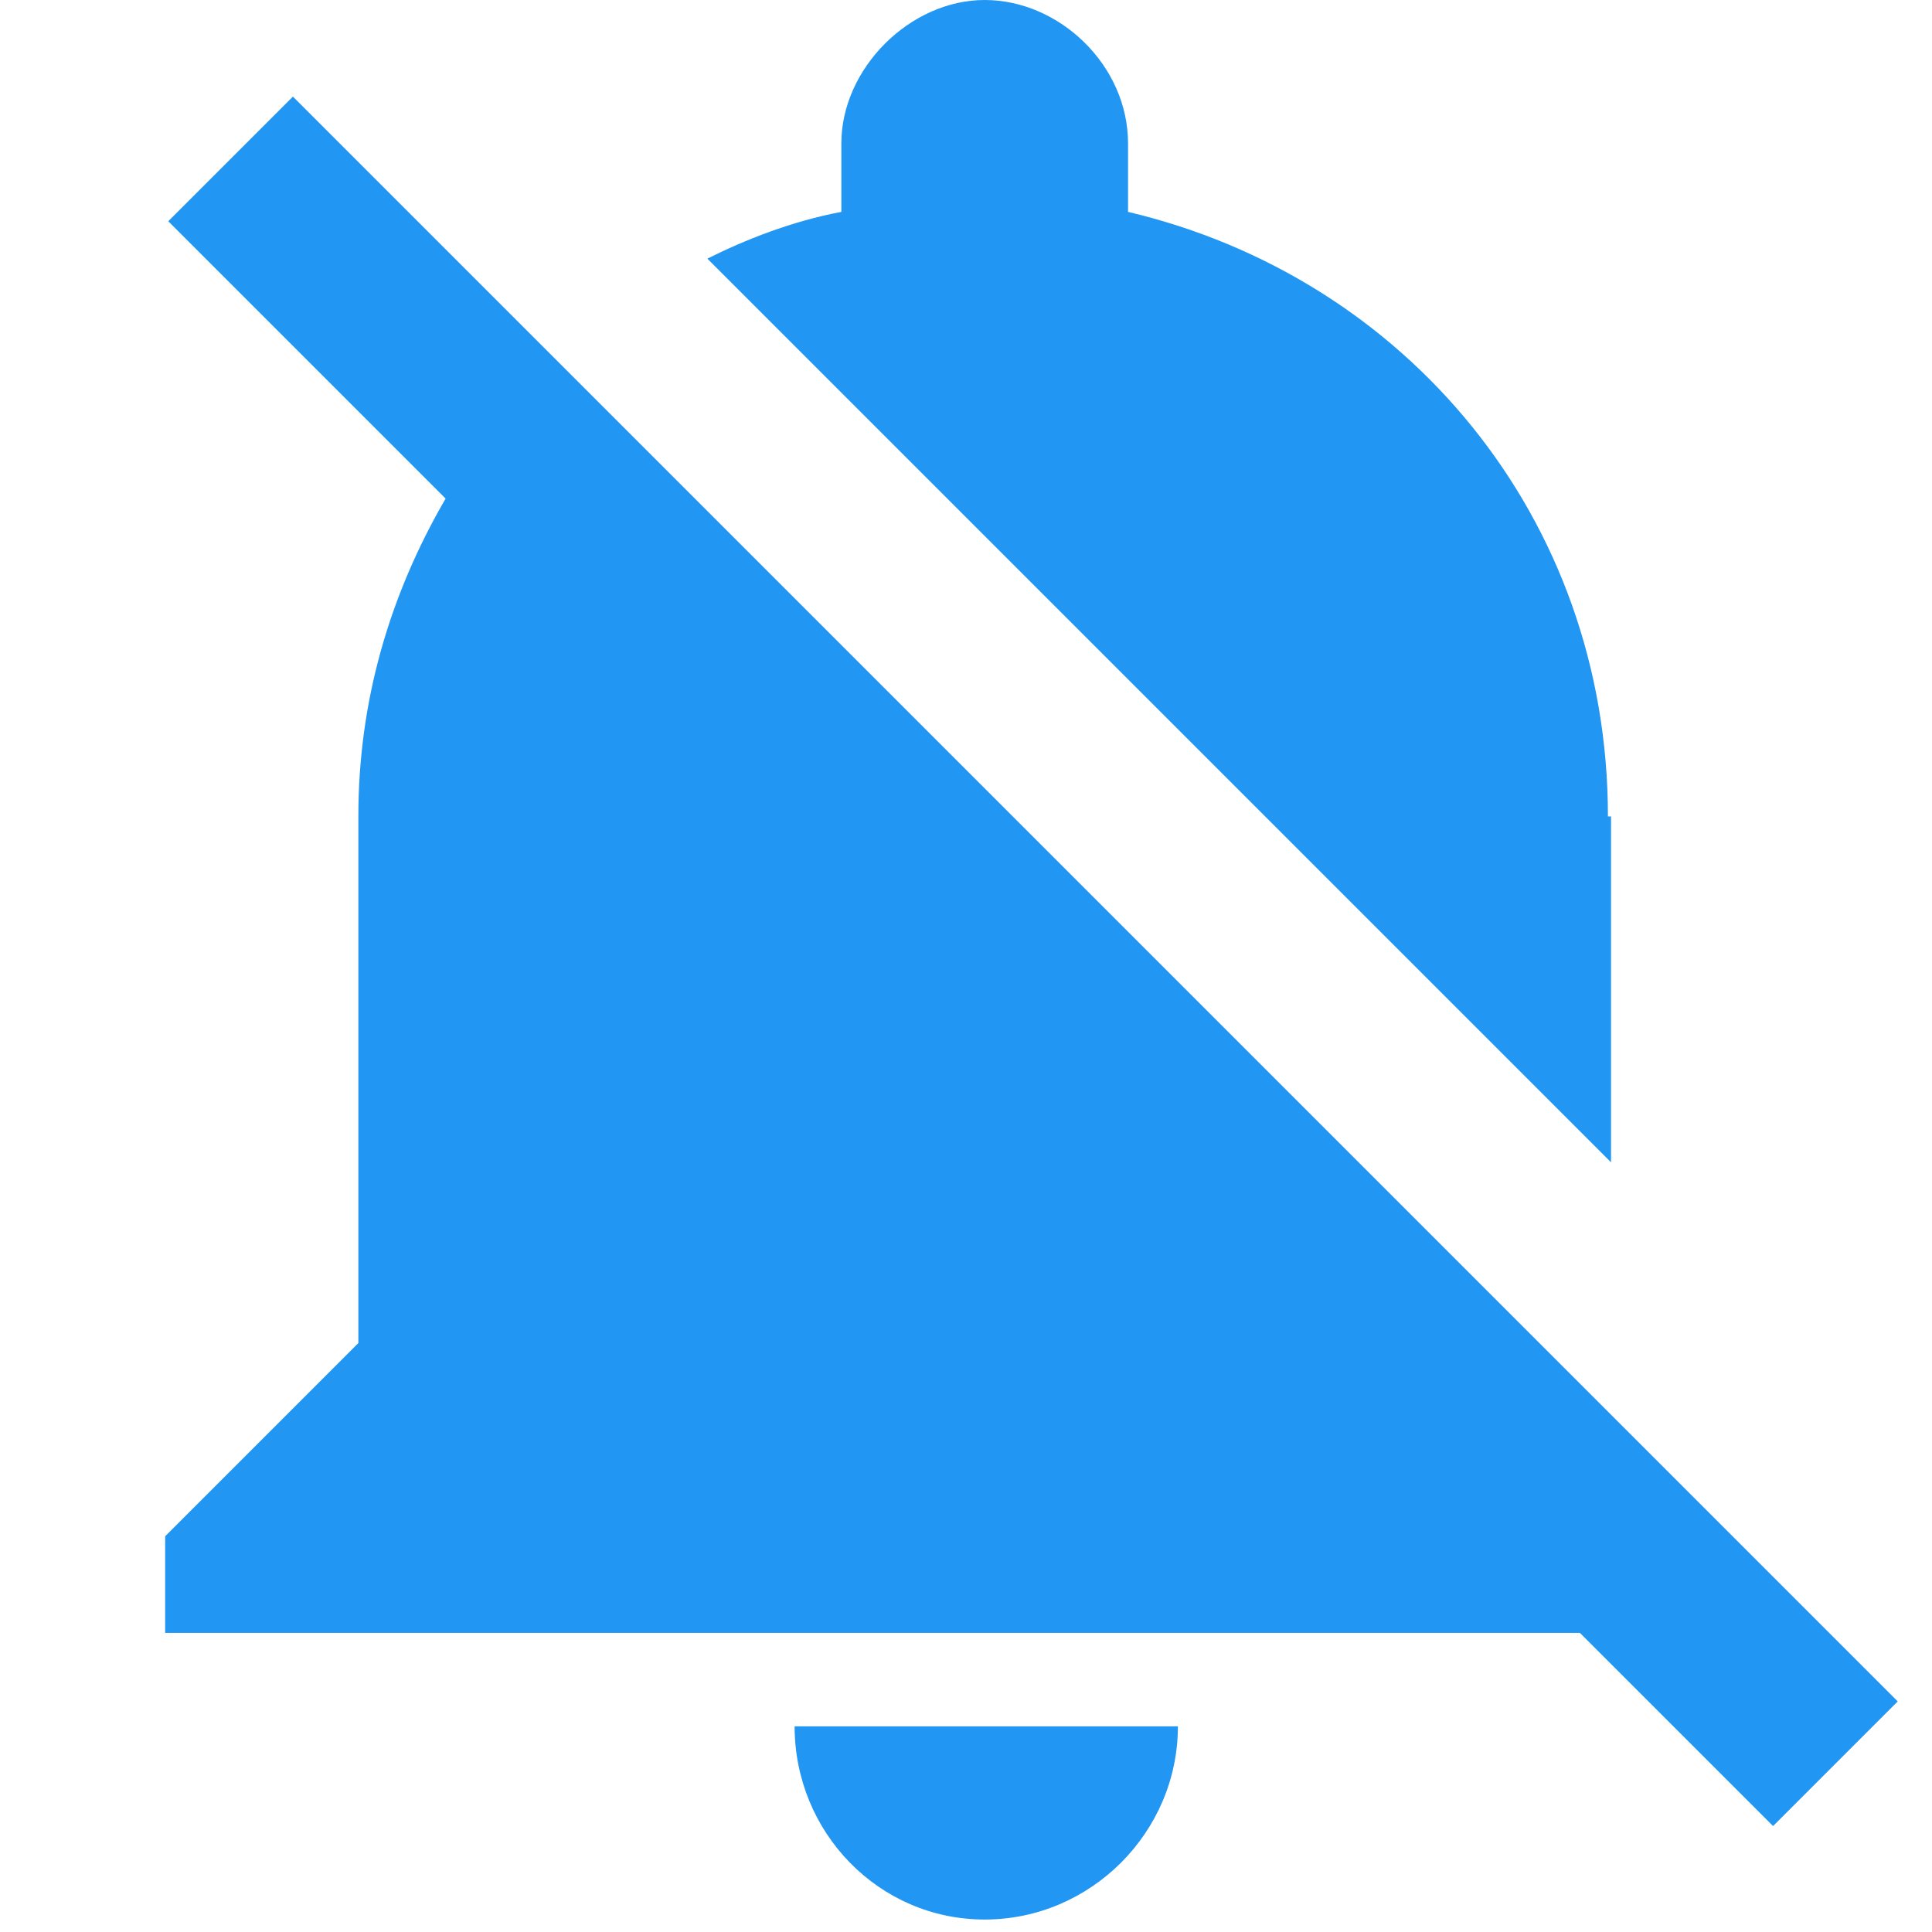 <svg id="_x34_" xmlns="http://www.w3.org/2000/svg" viewBox="0 0 62 62"><style>.st0{fill:#2196f3}</style><g id="XMLID_34_"><path id="XMLID_35_" class="st0" d="M31.6 61.6c3.4 0 6.2-2.8 6.2-6.2H25.5c0 3.4 2.7 6.2 6.1 6.2zm20-35.4c0-9.6-6.5-17.3-15.4-19.4V4.6C36.2 2.1 34 0 31.6 0 29.2 0 27 2.2 27 4.6v2.2c-1.6.3-3.1.9-4.3 1.5l29 29V26.2zm-.9 26.2l6.2 6.2 4-4L9.4 3.1l-4 4 8.9 8.9c-1.8 3.1-2.8 6.5-2.8 10.2v16.9l-6.2 6.2v3.1h45.4zm0 0"/></g></svg>